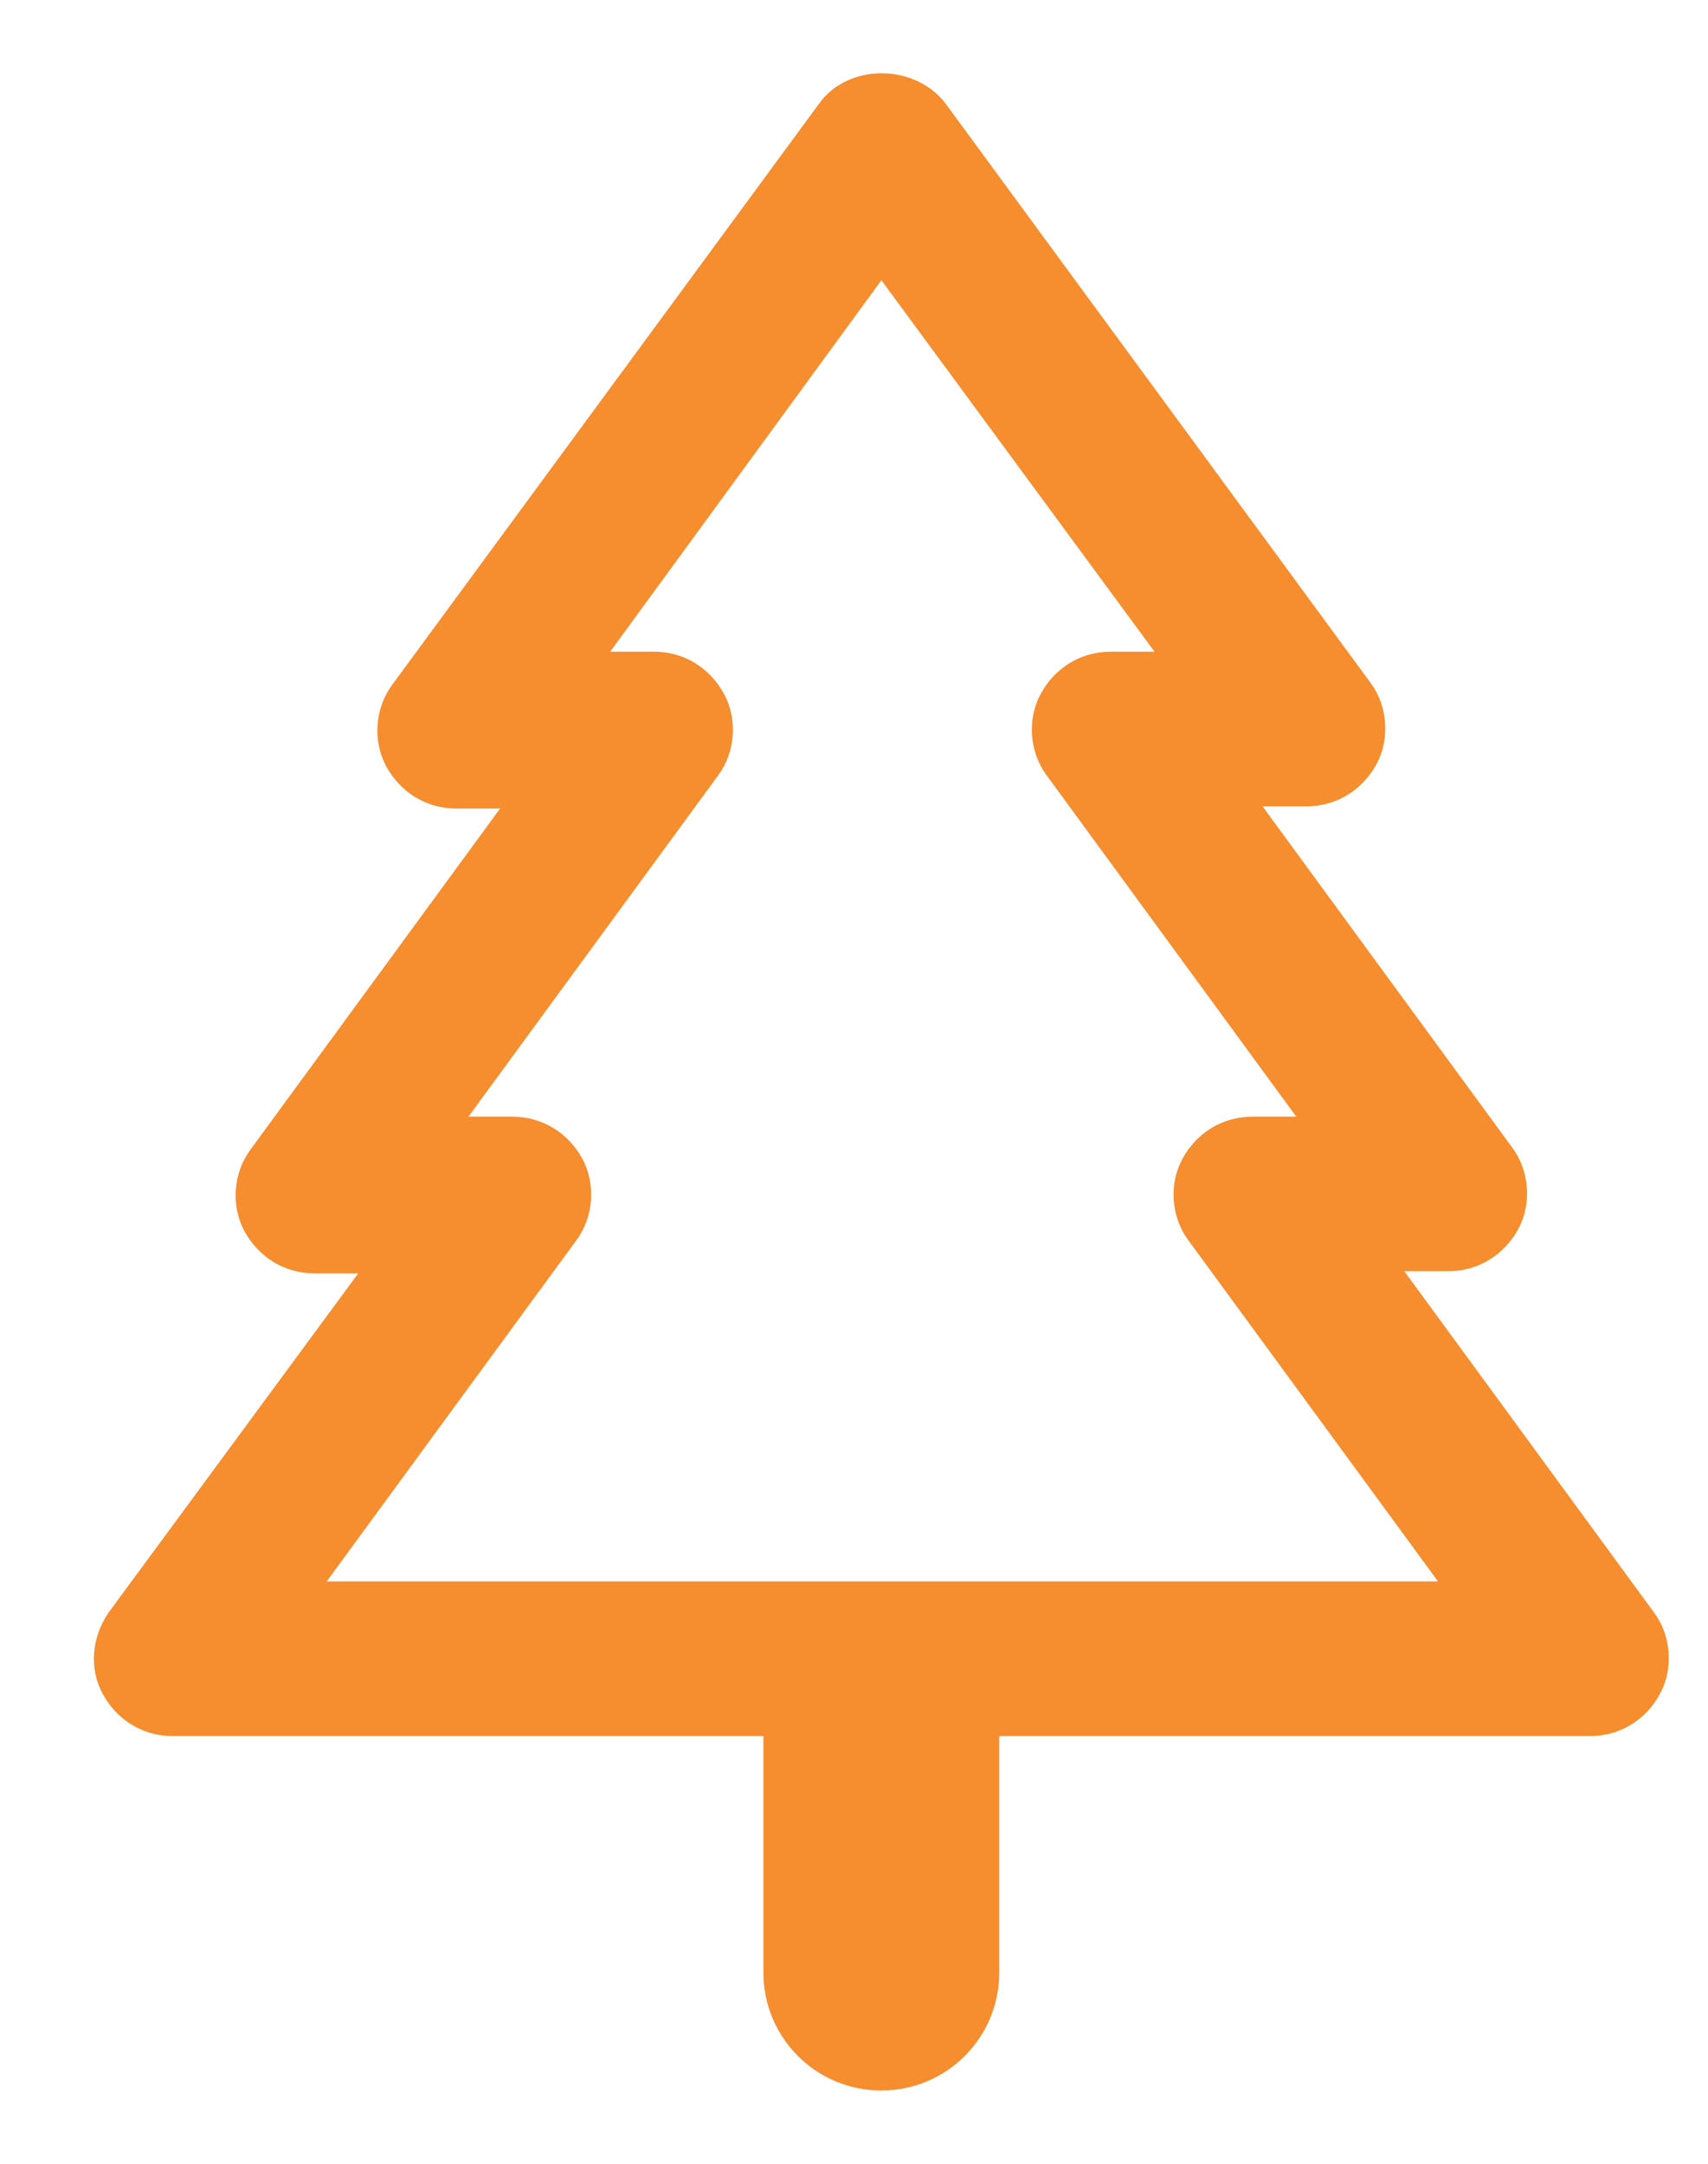 <svg width="15" height="19" viewBox="0 0 15 19" fill="none" xmlns="http://www.w3.org/2000/svg">
<path d="M1.095 14.264L3.493 11.006H2.761C2.56 11.006 2.395 10.896 2.303 10.731C2.212 10.566 2.23 10.347 2.34 10.2L4.738 6.924H4.006C3.804 6.924 3.64 6.814 3.548 6.649C3.457 6.484 3.475 6.265 3.585 6.118L7.337 1.011C7.52 0.755 7.96 0.755 8.161 1.011L11.895 6.1C12.005 6.246 12.023 6.466 11.932 6.631C11.84 6.795 11.676 6.905 11.474 6.905H10.742L13.14 10.182C13.25 10.328 13.268 10.548 13.177 10.713C13.085 10.877 12.92 10.987 12.719 10.987H11.987L14.385 14.264C14.495 14.41 14.513 14.63 14.421 14.795C14.33 14.96 14.165 15.069 13.964 15.069H8.6V17.321C8.6 17.797 8.216 18.181 7.74 18.181C7.264 18.181 6.88 17.797 6.88 17.321V15.069H1.516C1.315 15.069 1.15 14.96 1.059 14.795C0.967 14.63 0.985 14.429 1.095 14.264ZM12.975 14.062L10.577 10.786C10.467 10.639 10.449 10.42 10.541 10.255C10.632 10.09 10.797 9.981 10.998 9.981H11.73L9.333 6.704C9.223 6.557 9.204 6.338 9.296 6.173C9.387 6.008 9.552 5.898 9.754 5.898H10.486L7.74 2.164L5.013 5.898H5.745C5.946 5.898 6.111 6.008 6.202 6.173C6.294 6.338 6.276 6.557 6.166 6.704L3.768 9.981H4.5C4.701 9.981 4.866 10.09 4.958 10.255C5.049 10.42 5.031 10.639 4.921 10.786L2.523 14.062H12.975Z" fill="#f68d2e" stroke="#f68d2e" stroke-width="0.351"/>
</svg>
